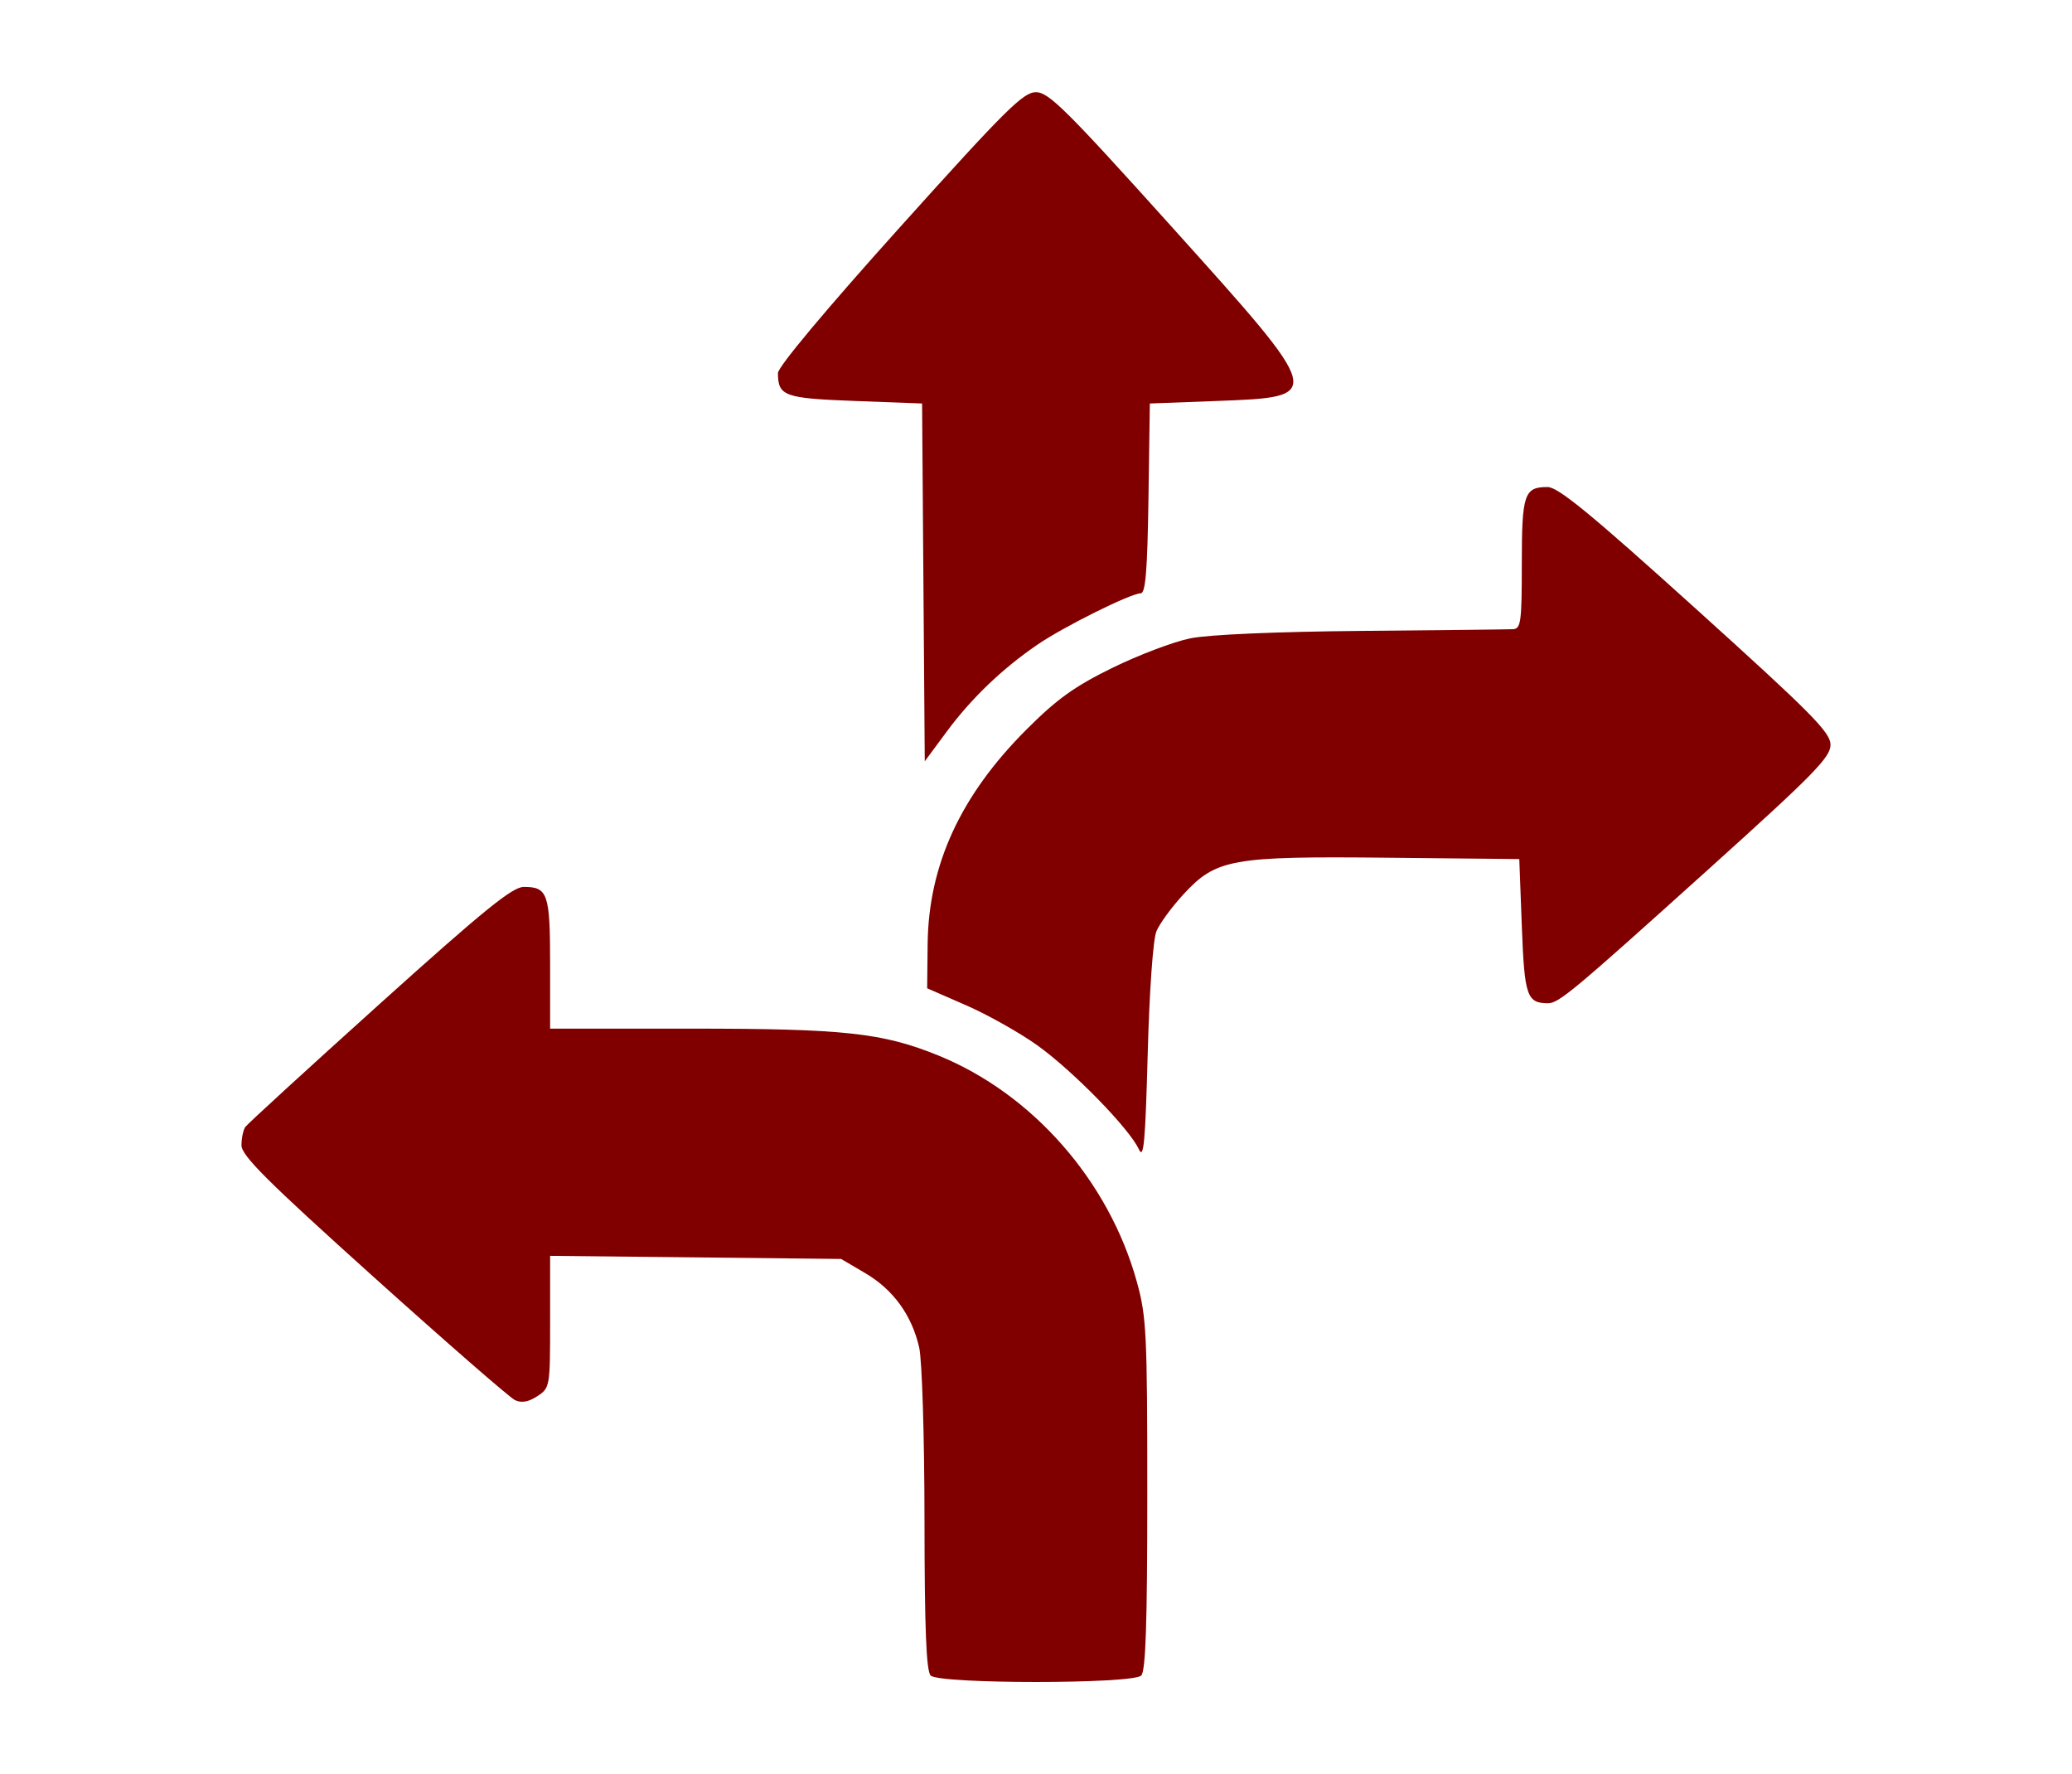 <?xml version="1.0" encoding="UTF-8" standalone="no"?>
<svg
   width="355.502mm"
   height="304.34mm"
   viewBox="0 0 355.502 304.34"
   version="1.1"
   id="svg9585"
   inkscape:version="1.2.2 (b0a8486541, 2022-12-01)"
   sodipodi:docname="ags.coir.unmatched.flexibility.svg"
   xml:space="preserve"
   xmlns:inkscape="http://www.inkscape.org/namespaces/inkscape"
   xmlns:sodipodi="http://sodipodi.sourceforge.net/DTD/sodipodi-0.dtd"
   xmlns="http://www.w3.org/2000/svg"
   xmlns:svg="http://www.w3.org/2000/svg"
   xmlns:rdf="http://www.w3.org/1999/02/22-rdf-syntax-ns#"
   xmlns:cc="http://creativecommons.org/ns#"
   xmlns:dc="http://purl.org/dc/elements/1.1/"><defs
     id="defs9579" /><sodipodi:namedview
     id="base"
     pagecolor="#ffffff"
     bordercolor="#666666"
     borderopacity="1.0"
     inkscape:pageopacity="0.0"
     inkscape:pageshadow="2"
     inkscape:zoom="0.24748737"
     inkscape:cx="220.21326"
     inkscape:cy="1701.0969"
     inkscape:document-units="mm"
     inkscape:current-layer="layer1"
     inkscape:document-rotation="0"
     showgrid="false"
     fit-margin-top="0"
     fit-margin-left="0"
     fit-margin-right="0"
     fit-margin-bottom="0"
     inkscape:window-width="2560"
     inkscape:window-height="1371"
     inkscape:window-x="0"
     inkscape:window-y="0"
     inkscape:window-maximized="1"
     inkscape:showpageshadow="2"
     inkscape:pagecheckerboard="0"
     inkscape:deskcolor="#d1d1d1" /><g
     inkscape:label="Layer 1"
     inkscape:groupmode="layer"
     id="layer1"
     transform="translate(-21.288,-89.958)"><path
       style="fill:#800000;stroke-width:0.868"
       d="m 180.971,377.38 c -0.762,-0.762 -1.048,-7.926 -1.063,-26.701 -0.013,-14.31 -0.415,-27.387 -0.911,-29.566 -1.262,-5.541 -4.449,-9.937 -9.251,-12.76 l -4.144,-2.436 -24.964,-0.266 -24.964,-0.266 v 11.317 c 0,11.154 -0.033,11.338 -2.201,12.759 -1.516,0.993 -2.706,1.202 -3.827,0.671 -0.895,-0.424 -11.822,-9.943 -24.283,-21.153 -18.339,-16.498 -22.654,-20.801 -22.643,-22.576 0.006,-1.206 0.3,-2.61 0.651,-3.12 0.351,-0.51 10.699,-9.985 22.996,-21.057 17.937,-16.15 22.839,-20.13 24.79,-20.13 4.121,0 4.516,1.156 4.516,13.198 v 11.114 h 24.236 c 26.193,0 32.804,0.718 42.357,4.6 16.169,6.57 29.273,21.498 34.071,38.813 1.656,5.976 1.796,8.818 1.796,36.498 0,22.189 -0.272,30.289 -1.042,31.06 -1.472,1.472 -34.65,1.472 -36.122,0 z m 35.709,-90.284 c -1.595,-3.516 -11.351,-13.496 -17.441,-17.842 -3.036,-2.166 -8.524,-5.25 -12.197,-6.853 l -6.678,-2.915 0.084,-7.609 c 0.149,-13.535 5.648,-25.471 16.93,-36.752 5.261,-5.26 8.246,-7.405 14.761,-10.603 4.492,-2.205 10.511,-4.485 13.377,-5.066 3.166,-0.642 14.747,-1.142 29.523,-1.274 13.372,-0.119 24.997,-0.251 25.832,-0.293 1.364,-0.068 1.52,-1.213 1.52,-11.19 0,-11.984 0.406,-13.198 4.411,-13.198 1.818,0 7.382,4.565 25.442,20.875 19.946,18.013 23.115,21.214 23.115,23.348 0,2.128 -2.876,5.065 -20.581,21.021 -23.798,21.447 -26.054,23.328 -27.946,23.31 -3.574,-0.034 -3.991,-1.273 -4.439,-13.194 l -0.434,-11.539 -22.519,-0.232 c -26.877,-0.277 -29.491,0.192 -35.127,6.306 -1.99,2.159 -4.065,4.996 -4.612,6.306 -0.578,1.385 -1.204,10.179 -1.496,21.013 -0.411,15.259 -0.686,18.225 -1.522,16.382 z m -36.957,-97.235 -0.228,-30.688 -11.539,-0.434 c -12.132,-0.456 -13.164,-0.83 -13.194,-4.776 -0.006,-1.056 8.177,-10.845 20.873,-24.964 18.176,-20.213 21.211,-23.227 23.395,-23.227 2.183,0 5.224,3.017 23.398,23.207 26.246,29.159 26.221,29.062 7.681,29.76 l -11.539,0.434 -0.236,16.281 c -0.18,12.363 -0.499,16.281 -1.327,16.281 -1.717,0 -13.285,5.756 -17.794,8.854 -6.051,4.157 -11.286,9.183 -15.506,14.888 l -3.754,5.073 z"
       id="path441" /></g></svg>
